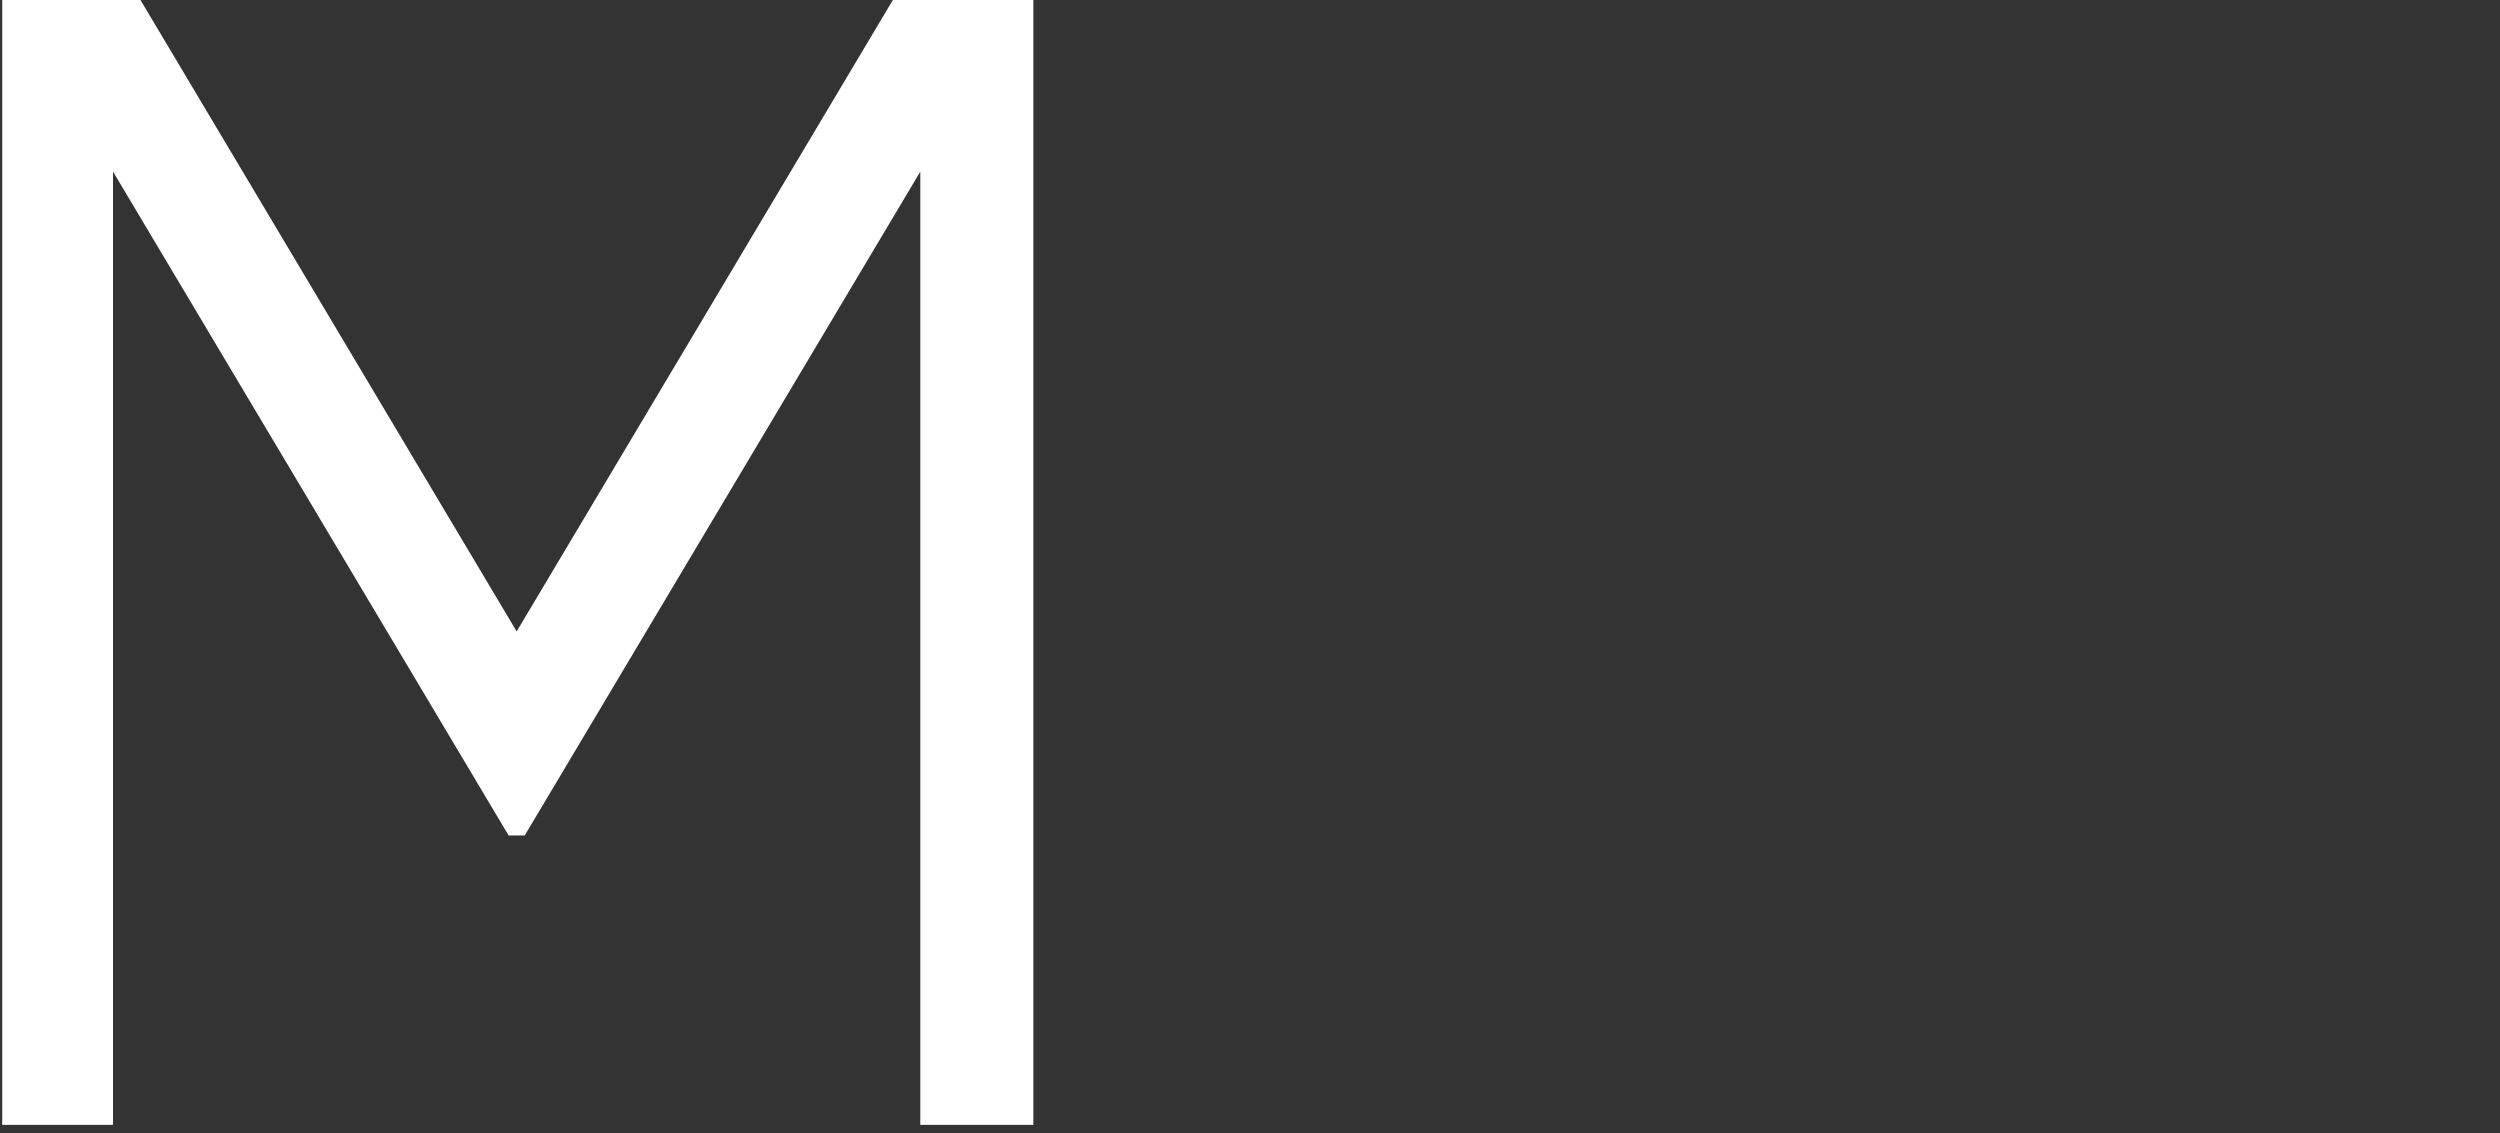 <?xml version="1.0" encoding="UTF-8"?> <svg xmlns="http://www.w3.org/2000/svg" width="75" height="34" viewBox="0 0 75 34" fill="none"><rect x="0" y="0" width="75" height="34" fill="#333333" stroke="none"/> <g clip-path="url(#clip0_1065_53)"> <path d="M31 0V34H27.609V5.149L15.742 25.063H15.258L3.391 5.149V34H0V0H4.214L15.5 18.943L26.786 0H31Z" fill="white"></path> </g> <defs> <clipPath id="clip0_1065_53"> <rect width="74.761" height="33.746" fill="white" transform="translate(0.066)"></rect> </clipPath> </defs> </svg> 